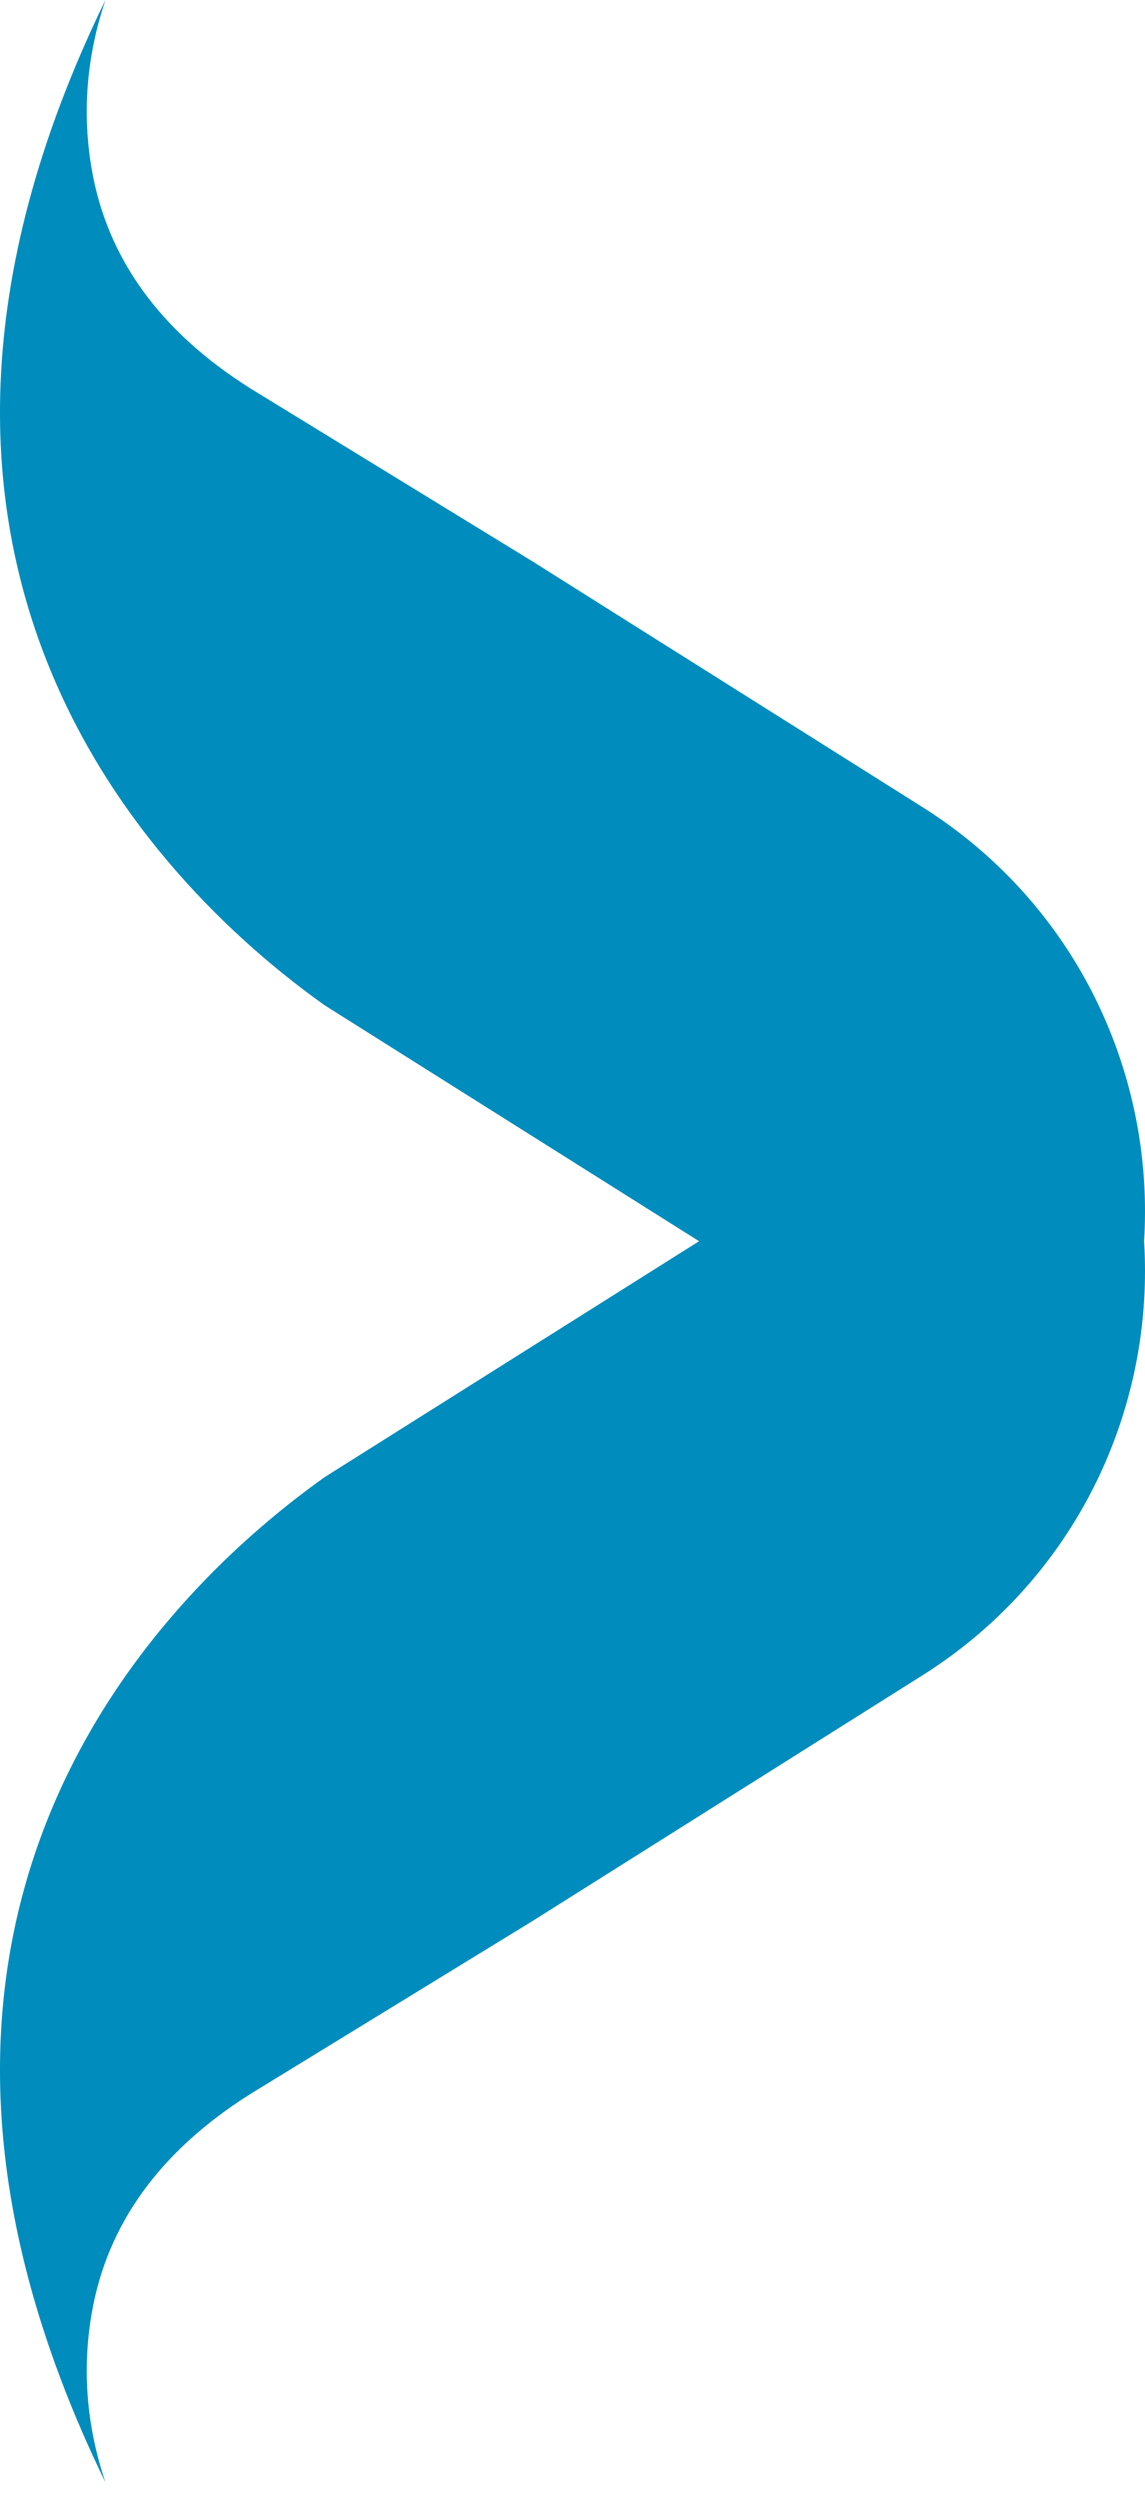 <?xml version="1.0" encoding="UTF-8"?>
<svg xmlns="http://www.w3.org/2000/svg" width="55" height="120" viewBox="0 0 55 120" fill="none">
  <path d="M15.616 48.271L18.901 50.341L51.265 70.719L51.385 70.528C58.233 59.747 55.065 45.515 44.307 38.742L25.57 26.944L12.038 18.653C7.682 15.911 5.134 12.388 4.401 8.095C3.939 5.391 4.161 2.693 5.065 0C-8.301 27.45 8.177 42.991 15.614 48.271" fill="#008DBD"></path>
  <path d="M15.616 70.895L18.901 68.826L51.265 48.448L51.385 48.639C58.233 59.42 55.065 73.652 44.307 80.425L25.57 92.223L12.038 100.513C7.682 103.256 5.134 106.779 4.401 111.072C3.939 113.775 4.161 116.474 5.065 119.167C-8.301 91.717 8.177 76.175 15.614 70.895" fill="#008DBD"></path>
</svg>
